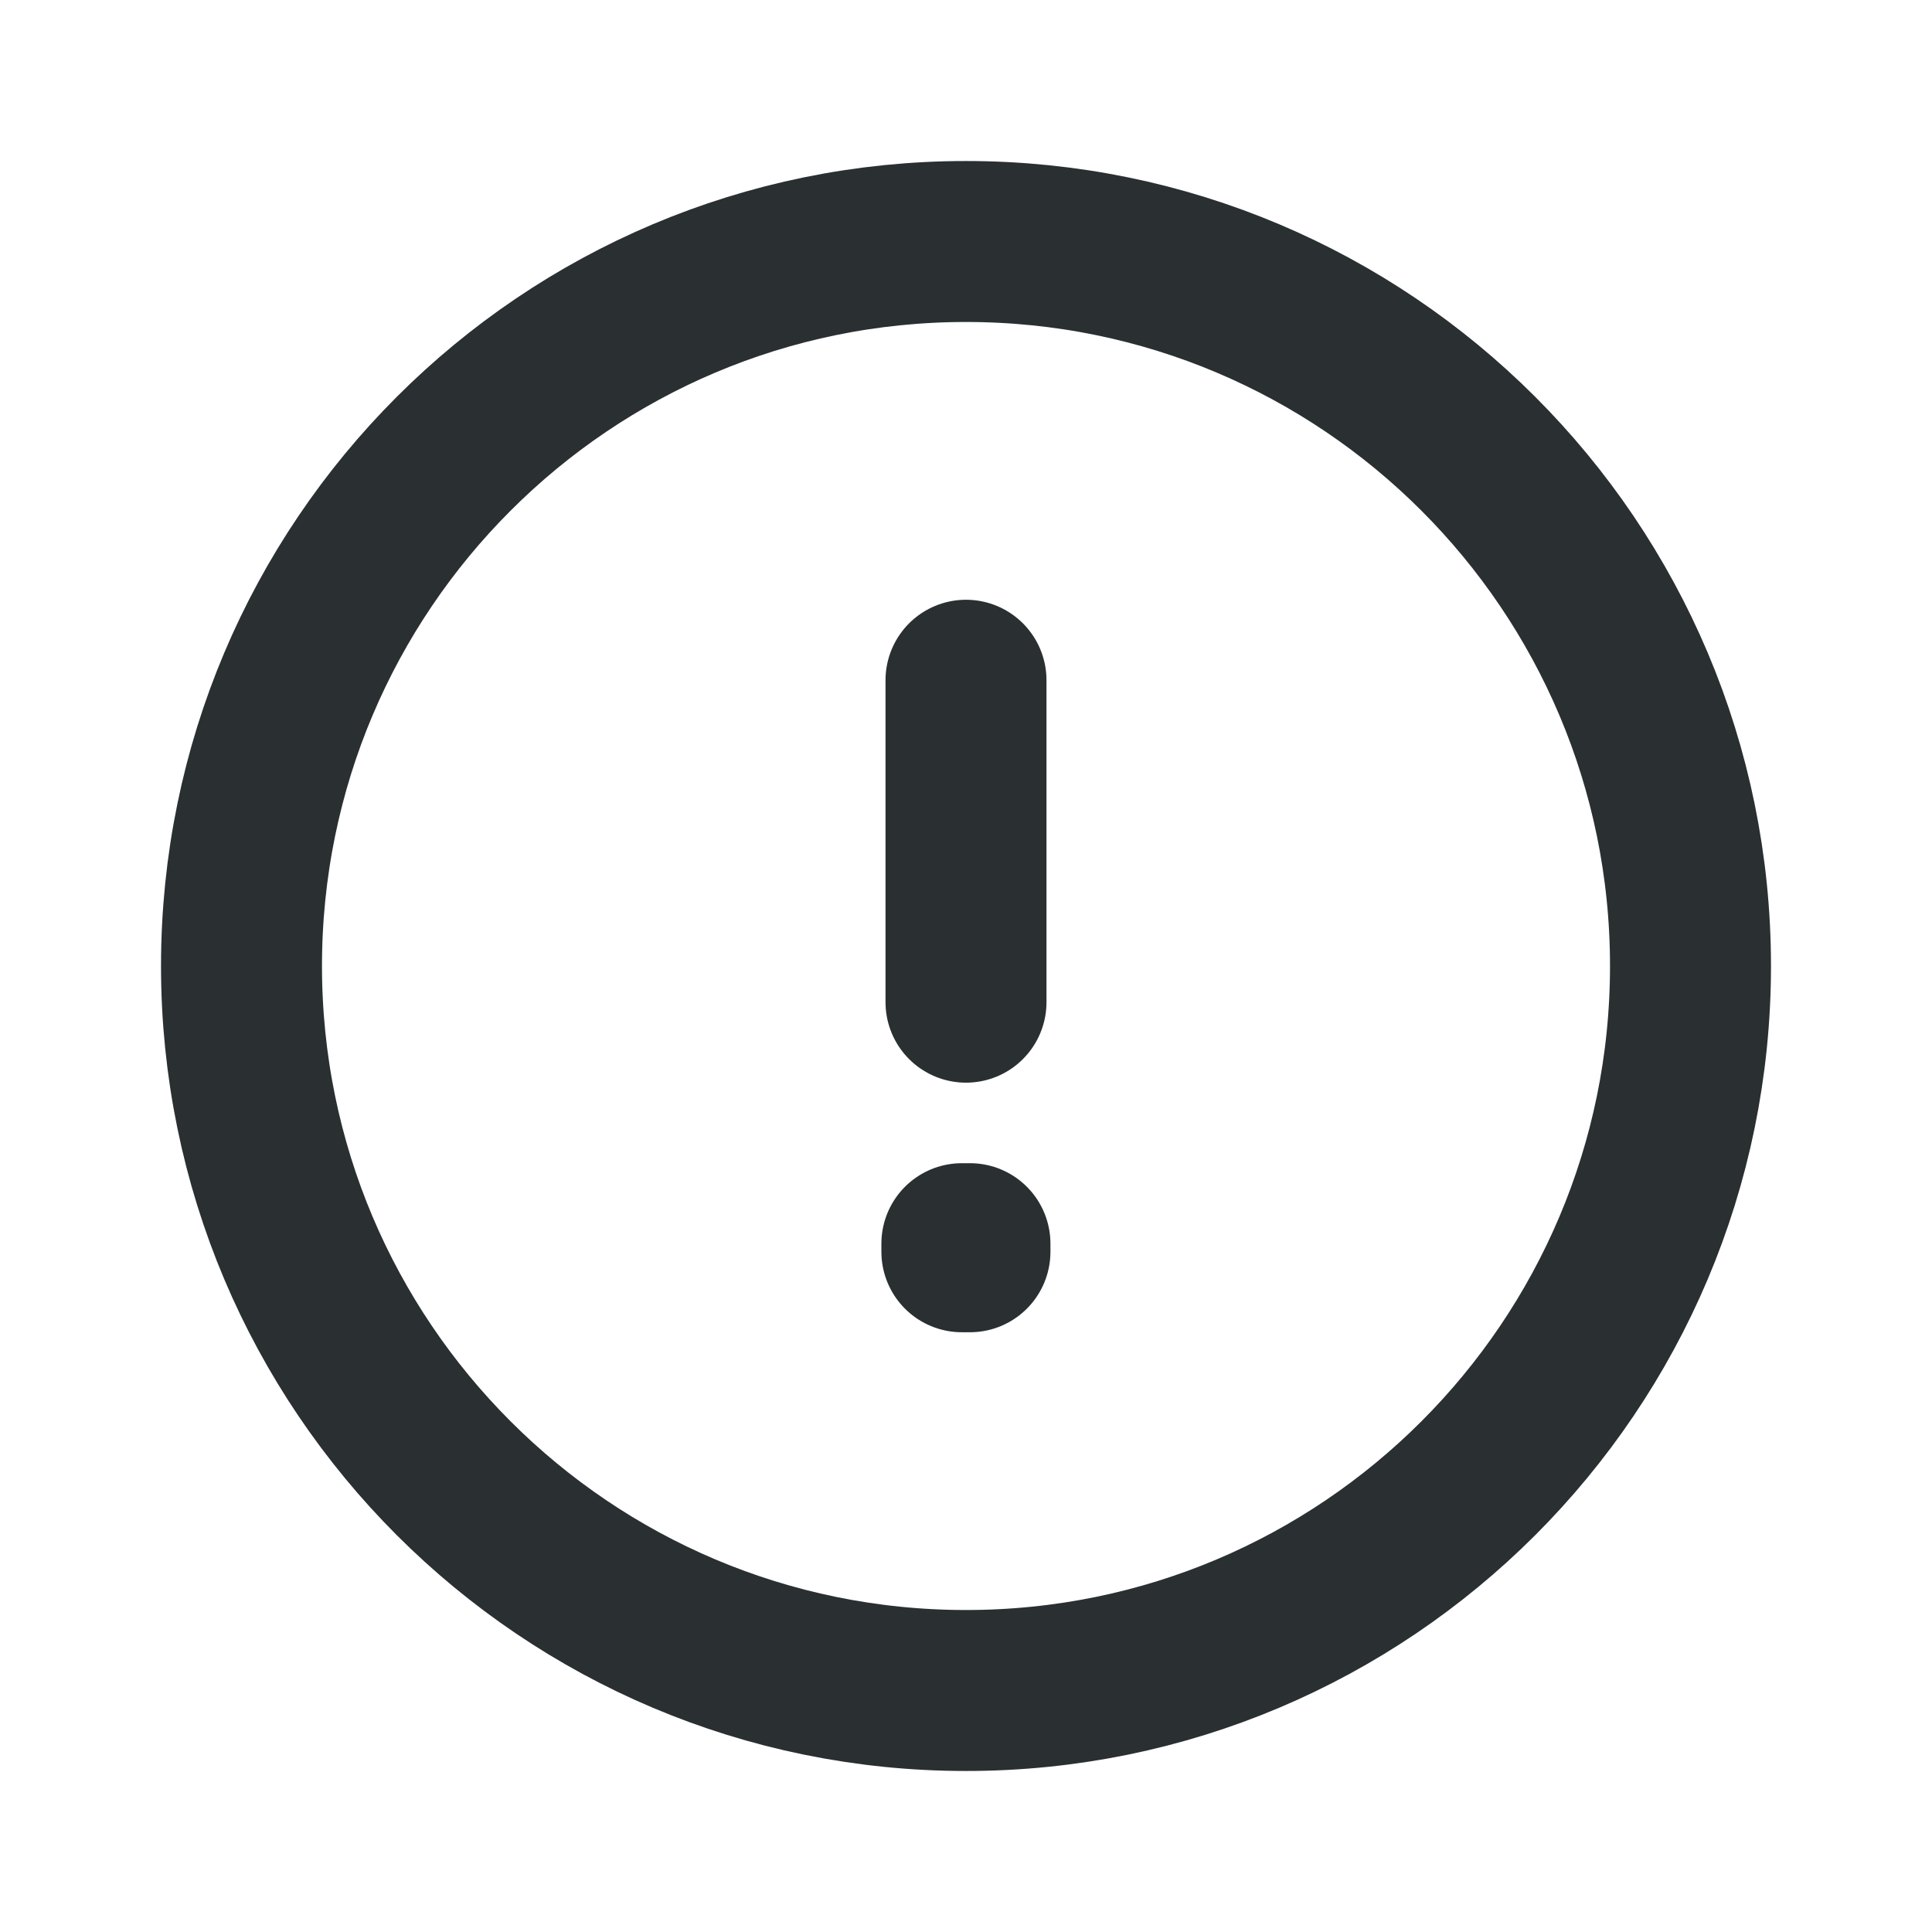 <svg width="22" height="22" viewBox="0 0 22 22" fill="none" xmlns="http://www.w3.org/2000/svg">
<path d="M11 19.25C15.556 19.25 19.25 15.556 19.25 11C19.25 6.444 15.556 2.75 11 2.75C6.444 2.75 2.75 6.444 2.75 11C2.75 15.556 6.444 19.25 11 19.25Z" stroke="#2A2F32" stroke-width="1.833" stroke-miterlimit="10" stroke-linecap="round" stroke-linejoin="round"/>
<path d="M10.953 14.162H11.045V14.254H10.953V14.162Z" stroke="#2A2F32" stroke-width="1.833" stroke-linecap="round" stroke-linejoin="round"/>
<path d="M11 7.746V11.412" stroke="#2A2F32" stroke-width="1.833" stroke-linecap="round" stroke-linejoin="round"/>
</svg>
